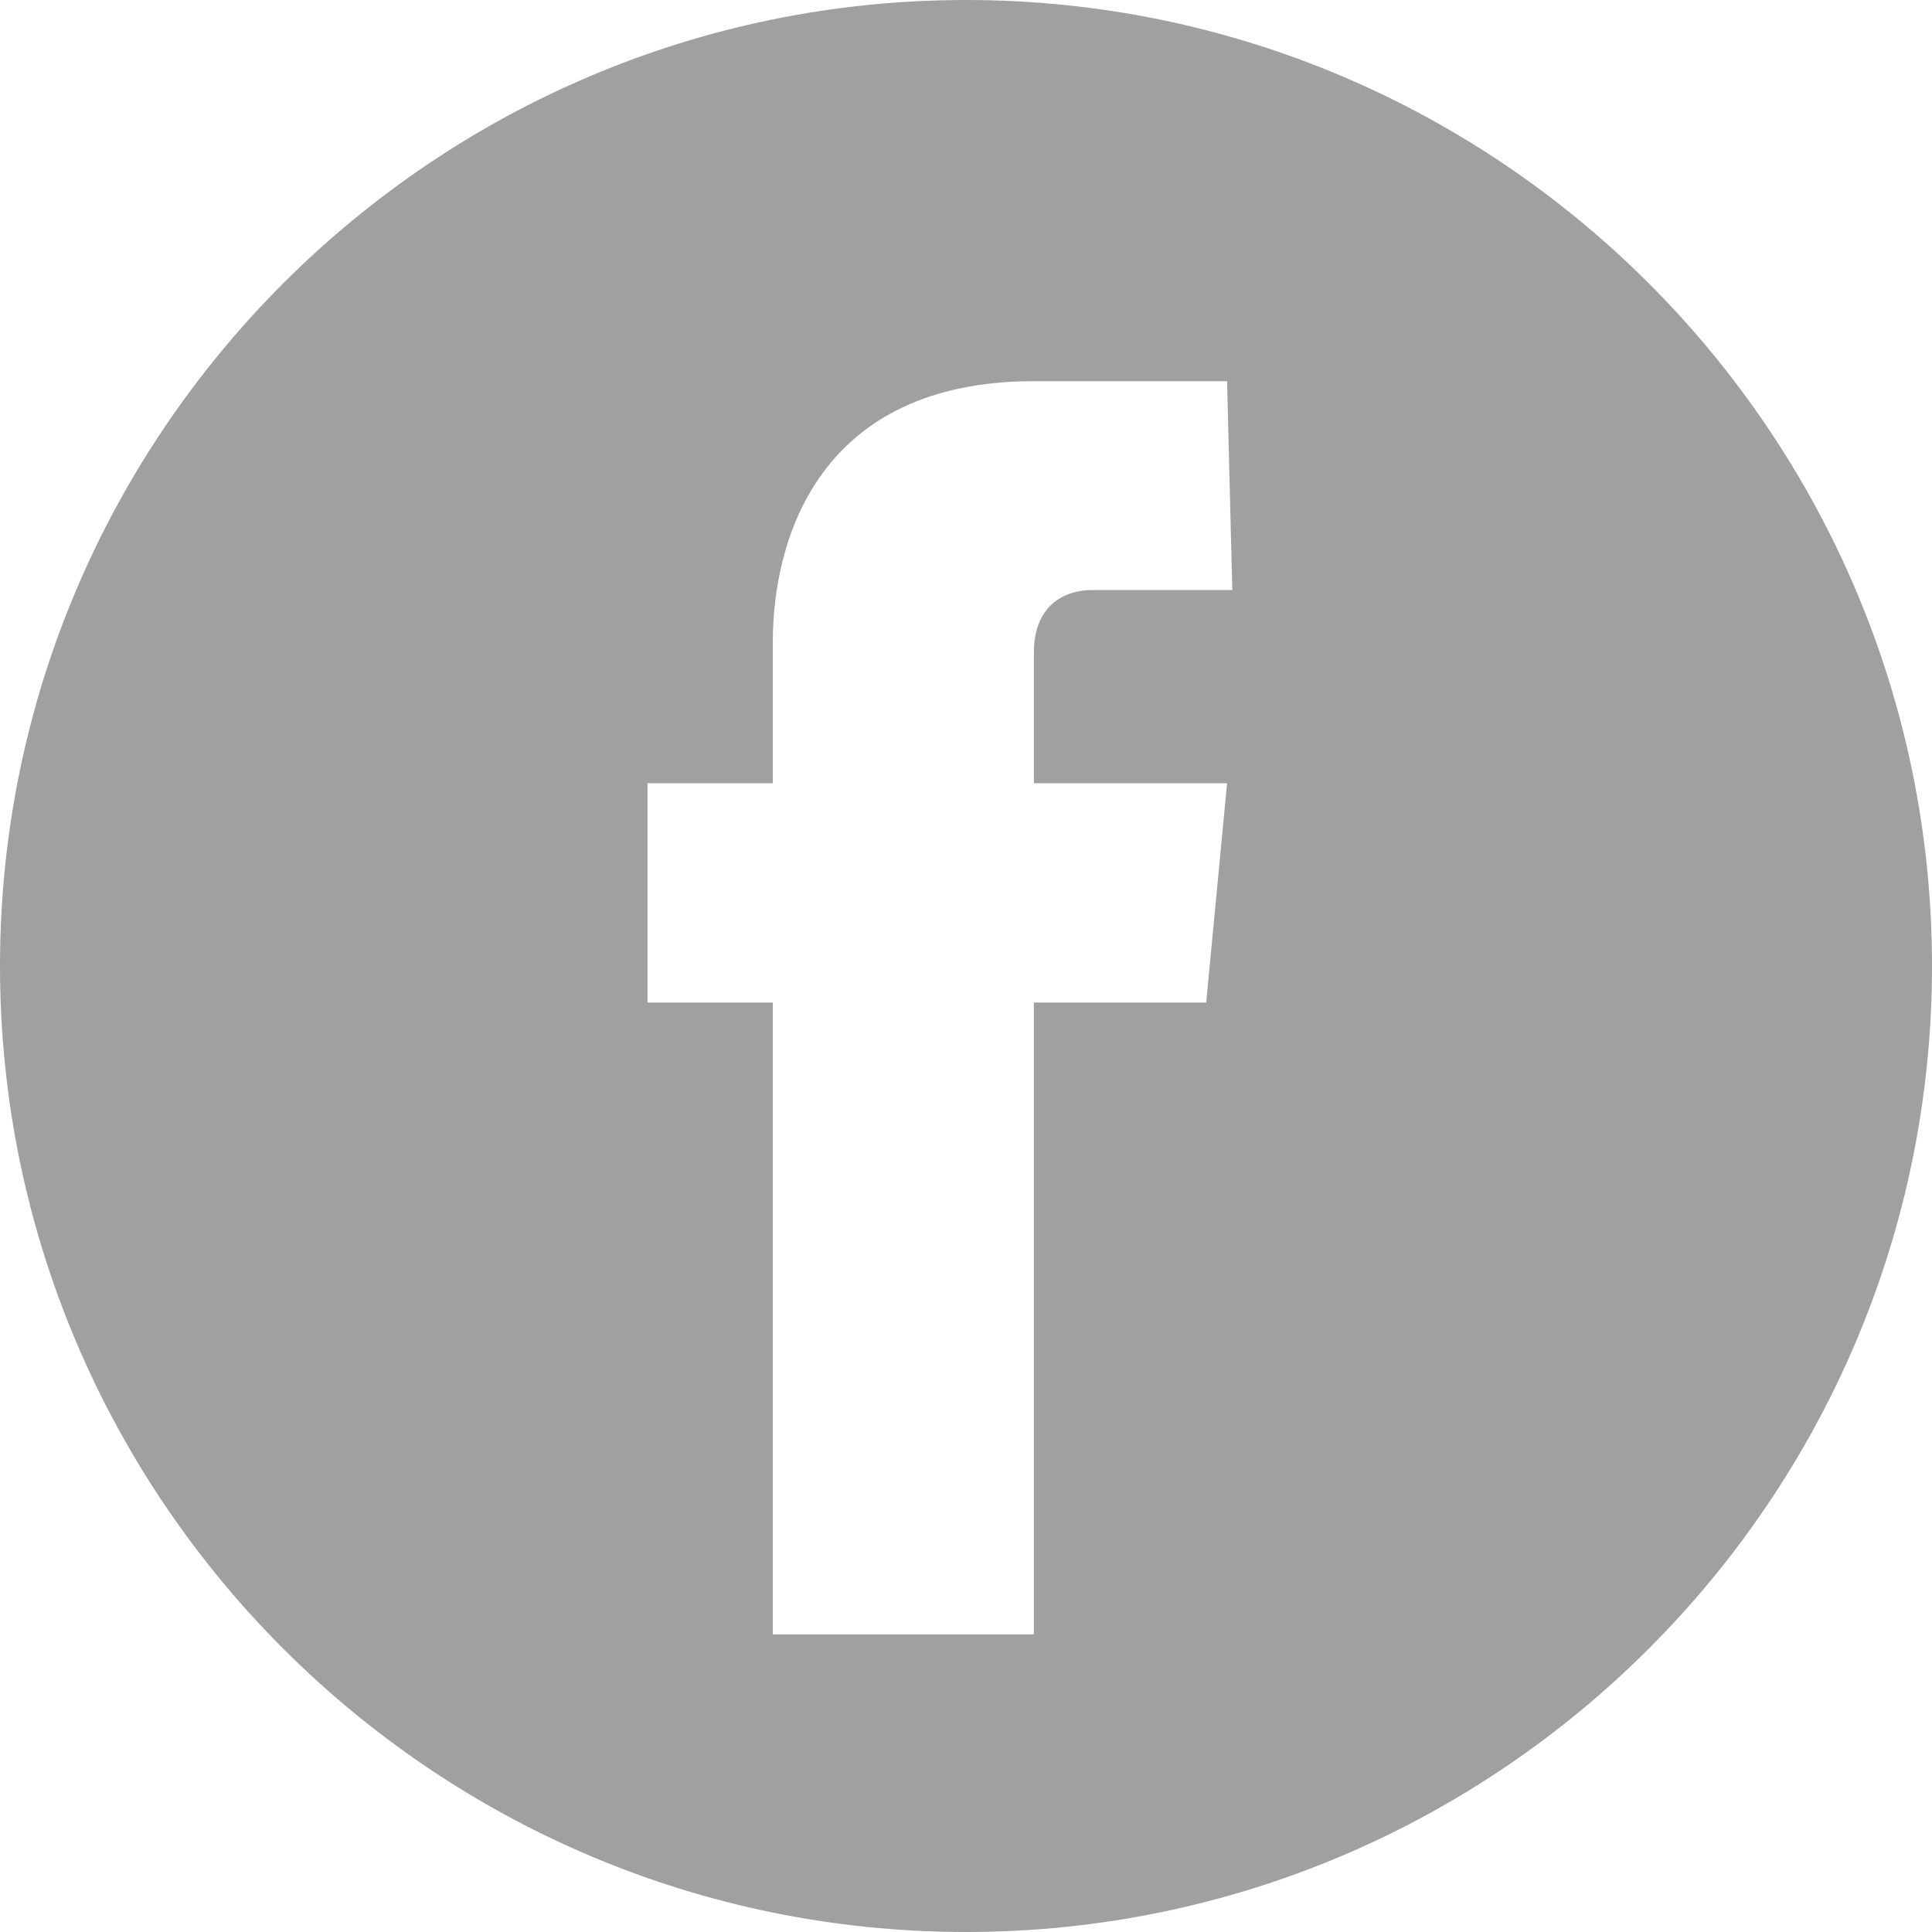 <?xml version="1.0" encoding="utf-8"?>
<!-- Generator: Adobe Illustrator 23.0.3, SVG Export Plug-In . SVG Version: 6.00 Build 0)  -->
<svg version="1.1" id="圖層_1" xmlns="http://www.w3.org/2000/svg" xmlns:xlink="http://www.w3.org/1999/xlink" x="0px" y="0px"
	 viewBox="0 0 37 37" style="enable-background:new 0 0 37 37;" xml:space="preserve">
<style type="text/css">
	.st0{fill:#9FA0A0;}
</style>
<path class="st0" d="M18.5,0C8.3,0,0,8.3,0,18.5S8.3,37,18.5,37S37,28.7,37,18.5S28.7,0,18.5,0z M23.6,11.3h-2.7
	c-0.4,0-1.1,0.2-1.1,1.2V15h3.7l-0.4,4.2h-3.3v12.1h-5V19.2h-2.4V15h2.4v-2.7c0-2,0.9-5,5-5h3.7L23.6,11.3L23.6,11.3z"/>
</svg>
